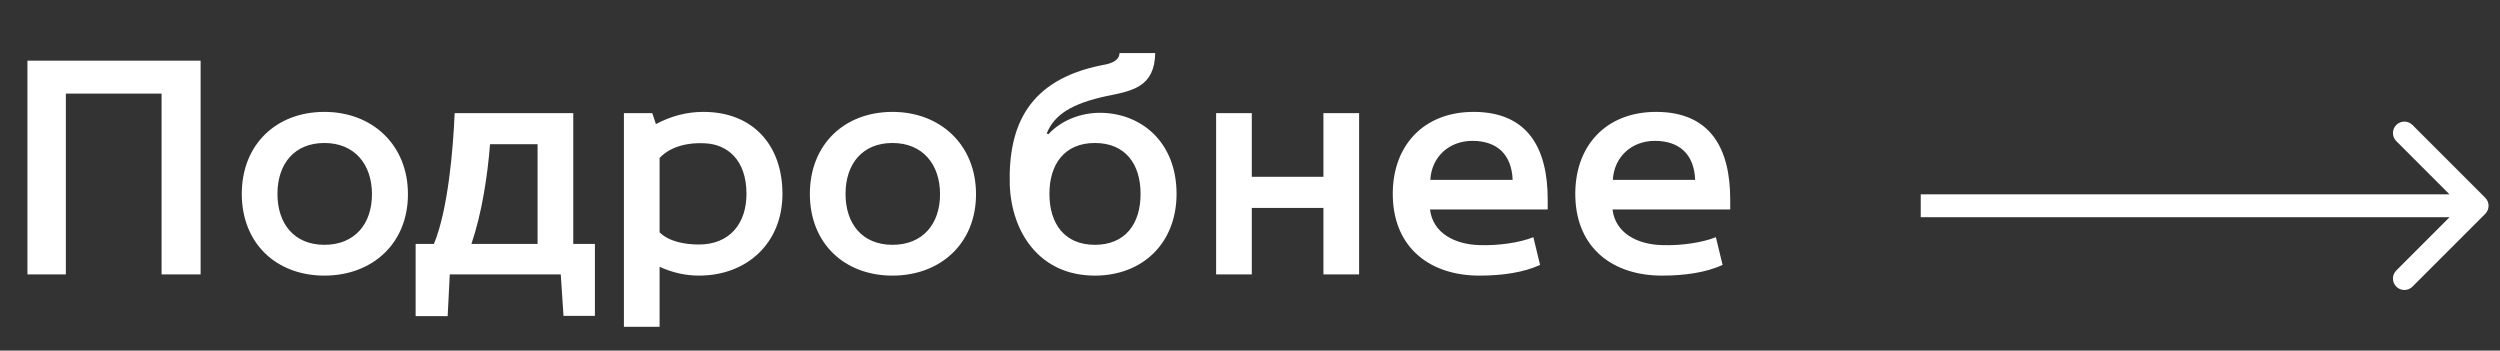 <?xml version="1.0" encoding="UTF-8"?> <svg xmlns="http://www.w3.org/2000/svg" width="164" height="23" viewBox="0 0 164 23" fill="none"><rect x="0" y="0" width="164" height="23" fill="#333333" stroke="none"/><path d="M1.8 18V17.52V3.98H13.16V17.52V18H12.64H11.14H10.6V17.52V6.14H4.32V17.52V18H3.8H2.32H1.8ZM21.281 16.06C23.261 16.06 24.401 14.7 24.401 12.74C24.401 10.78 23.261 9.38 21.281 9.38C19.301 9.38 18.201 10.76 18.201 12.72C18.201 14.68 19.301 16.06 21.281 16.06ZM21.281 18.08C18.121 18.08 15.861 15.96 15.861 12.72C15.861 9.48 18.121 7.34 21.281 7.34C24.421 7.34 26.761 9.5 26.761 12.74C26.761 15.98 24.421 18.08 21.281 18.08ZM30.926 16H35.266V9.46H32.146C31.986 11.54 31.606 14 30.926 16ZM27.266 20.74V16H28.466C29.386 13.78 29.726 9.82 29.826 7.42H37.606V16H39.026V20.72H36.966L36.786 18H29.506L29.366 20.74H27.266ZM45.849 16.04C47.869 16.04 48.969 14.66 48.969 12.72C48.969 10.48 47.709 9.46 46.229 9.4C45.229 9.34 44.029 9.56 43.269 10.36V15.24C43.869 15.84 44.909 16.04 45.849 16.04ZM40.929 21.44V7.42H42.789L43.029 8.14C44.009 7.62 45.029 7.34 46.149 7.34C49.369 7.34 51.329 9.5 51.329 12.72C51.329 15.94 49.009 18.08 45.849 18.08C44.969 18.08 44.089 17.88 43.269 17.5V21.44H40.929ZM58.547 16.06C60.527 16.06 61.667 14.7 61.667 12.74C61.667 10.78 60.527 9.38 58.547 9.38C56.567 9.38 55.467 10.76 55.467 12.72C55.467 14.68 56.567 16.06 58.547 16.06ZM58.547 18.08C55.387 18.08 53.127 15.96 53.127 12.72C53.127 9.48 55.387 7.34 58.547 7.34C61.687 7.34 64.027 9.5 64.027 12.74C64.027 15.98 61.687 18.08 58.547 18.08ZM71.822 9.38C69.842 9.38 68.842 10.76 68.842 12.72C68.842 14.68 69.842 16.06 71.822 16.06C73.822 16.06 74.822 14.68 74.822 12.72C74.822 10.76 73.822 9.38 71.822 9.38ZM77.182 12.72C77.182 15.94 74.962 18.08 71.822 18.08C68.162 18.08 66.362 15.2 66.242 12.16C66.122 8.2 67.502 5.24 72.262 4.28C72.642 4.22 73.422 4.08 73.442 3.48H75.782C75.742 5.7 74.302 5.96 72.602 6.3C70.362 6.78 69.162 7.5 68.662 8.76L68.782 8.8C69.662 7.84 70.982 7.4 72.142 7.4C74.842 7.4 77.182 9.3 77.182 12.72ZM79.777 18V7.42H82.117V11.6H86.817V7.42H89.157V18H86.817V13.64H82.117V18H79.777ZM93.829 11.8H99.229C99.169 10.14 98.209 9.24 96.589 9.24C95.049 9.24 93.909 10.3 93.829 11.8ZM97.049 18.08C93.849 18.08 91.469 16.3 91.369 12.94C91.269 9.62 93.349 7.32 96.709 7.34C100.249 7.36 101.529 9.76 101.529 13.08V13.74H93.809C93.989 15.3 95.449 16.04 97.069 16.08C98.309 16.12 99.689 15.92 100.589 15.56L101.029 17.38C99.929 17.88 98.549 18.08 97.049 18.08ZM105.802 11.8H111.202C111.142 10.14 110.182 9.24 108.562 9.24C107.022 9.24 105.882 10.3 105.802 11.8ZM109.022 18.08C105.822 18.08 103.442 16.3 103.342 12.94C103.242 9.62 105.322 7.32 108.682 7.34C112.222 7.36 113.502 9.76 113.502 13.08V13.74H105.782C105.962 15.3 107.422 16.04 109.042 16.08C110.282 16.12 111.662 15.92 112.562 15.56L113.002 17.38C111.902 17.88 110.522 18.08 109.022 18.08Z" fill="white"></path><path d="M163.03 14.03C163.323 13.737 163.323 13.263 163.03 12.97L158.257 8.197C157.964 7.904 157.49 7.904 157.197 8.197C156.904 8.49 156.904 8.964 157.197 9.257L161.439 13.5L157.197 17.743C156.904 18.035 156.904 18.51 157.197 18.803C157.49 19.096 157.964 19.096 158.257 18.803L163.03 14.03ZM126 13.5V14.25H162.5V13.5V12.75H126V13.5Z" fill="white"></path></svg> 